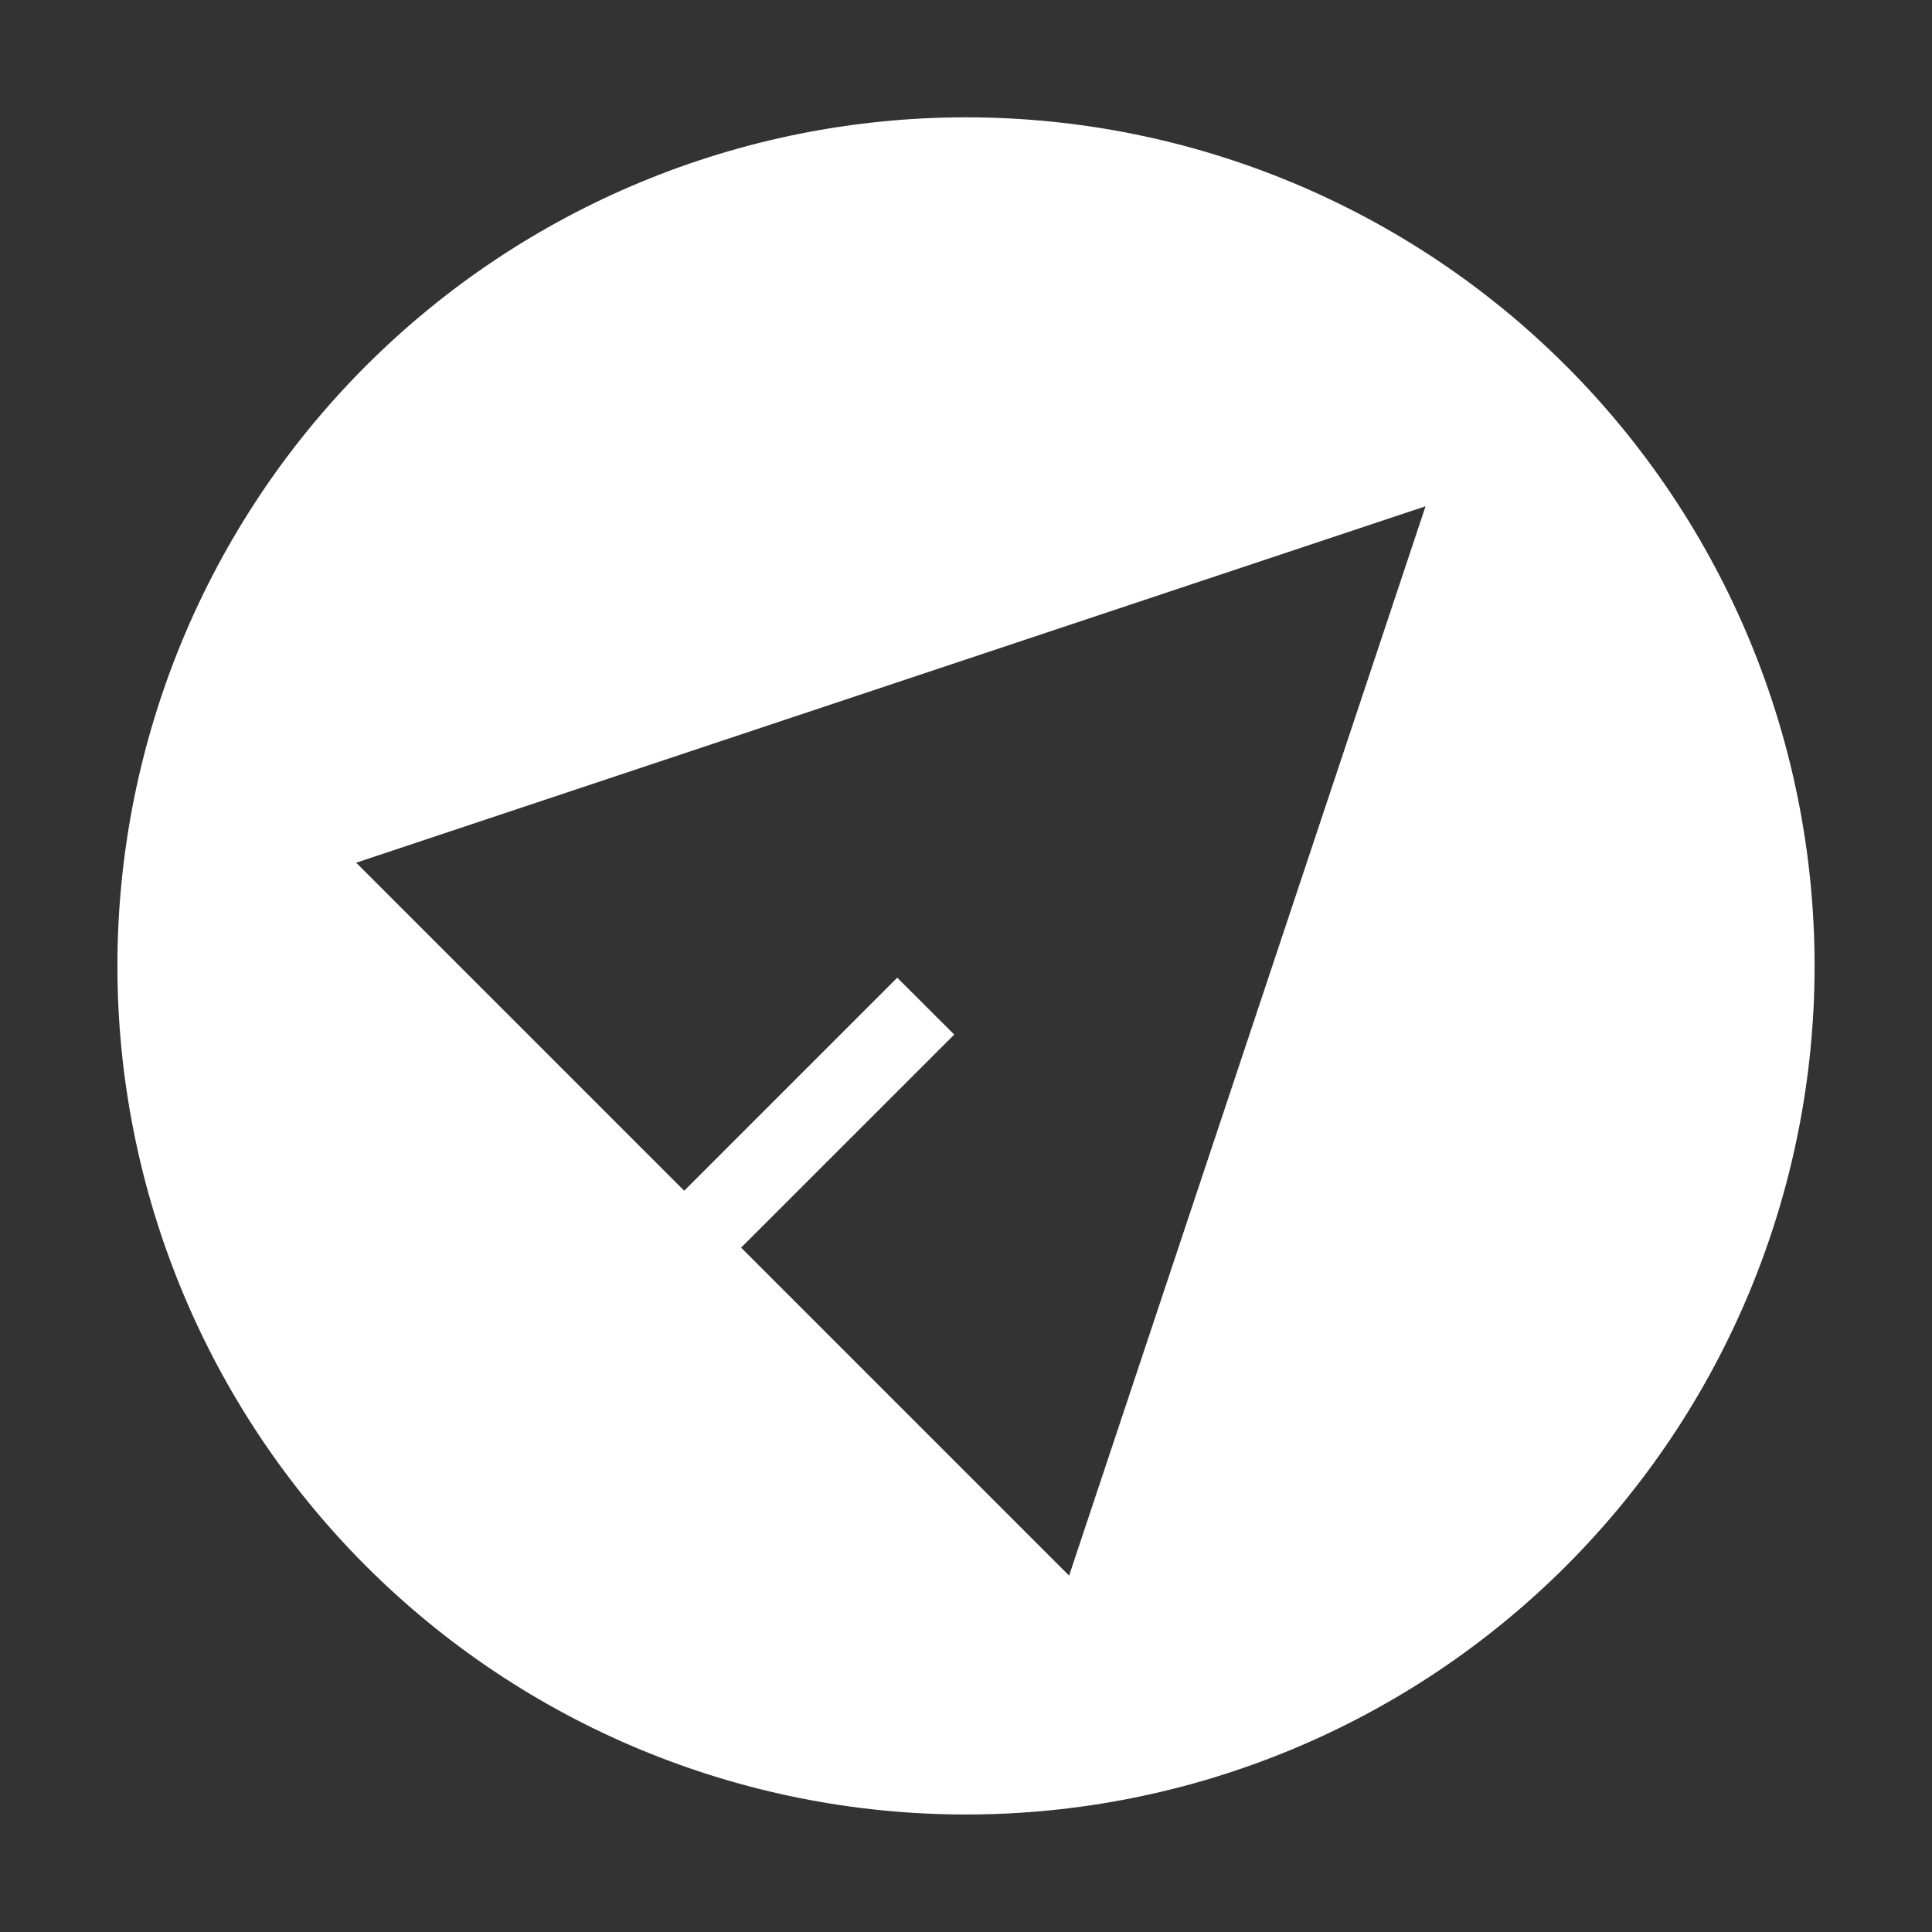<svg width="22" height="22" viewBox="0 0 22 22" fill="none" xmlns="http://www.w3.org/2000/svg">
<rect x="0" y="0" width="22" height="22" fill="#333333" stroke="none"/>
<g clip-path="url(#clip0_550_192353)">
<path fill-rule="evenodd" clip-rule="evenodd" d="M4.167 17.832C2.355 16.02 1.337 13.562 1.337 10.999C1.337 8.436 2.355 5.978 4.167 4.166C5.979 2.354 8.437 1.336 11 1.336C13.563 1.336 16.021 2.354 17.833 4.166C19.645 5.978 20.663 8.436 20.663 10.999C20.663 13.562 19.645 16.02 17.833 17.832C16.021 19.644 13.563 20.662 11 20.662C8.437 20.662 5.979 19.644 4.167 17.832ZM7.791 13.559L4.056 9.824L16.233 5.765L12.174 17.942L8.439 14.207L10.866 11.781L10.217 11.133L7.791 13.559Z" fill="white"/>
</g>
<defs>
<clipPath id="clip0_550_192353">
<rect width="22" height="22" fill="white"/>
</clipPath>
</defs>
</svg>
